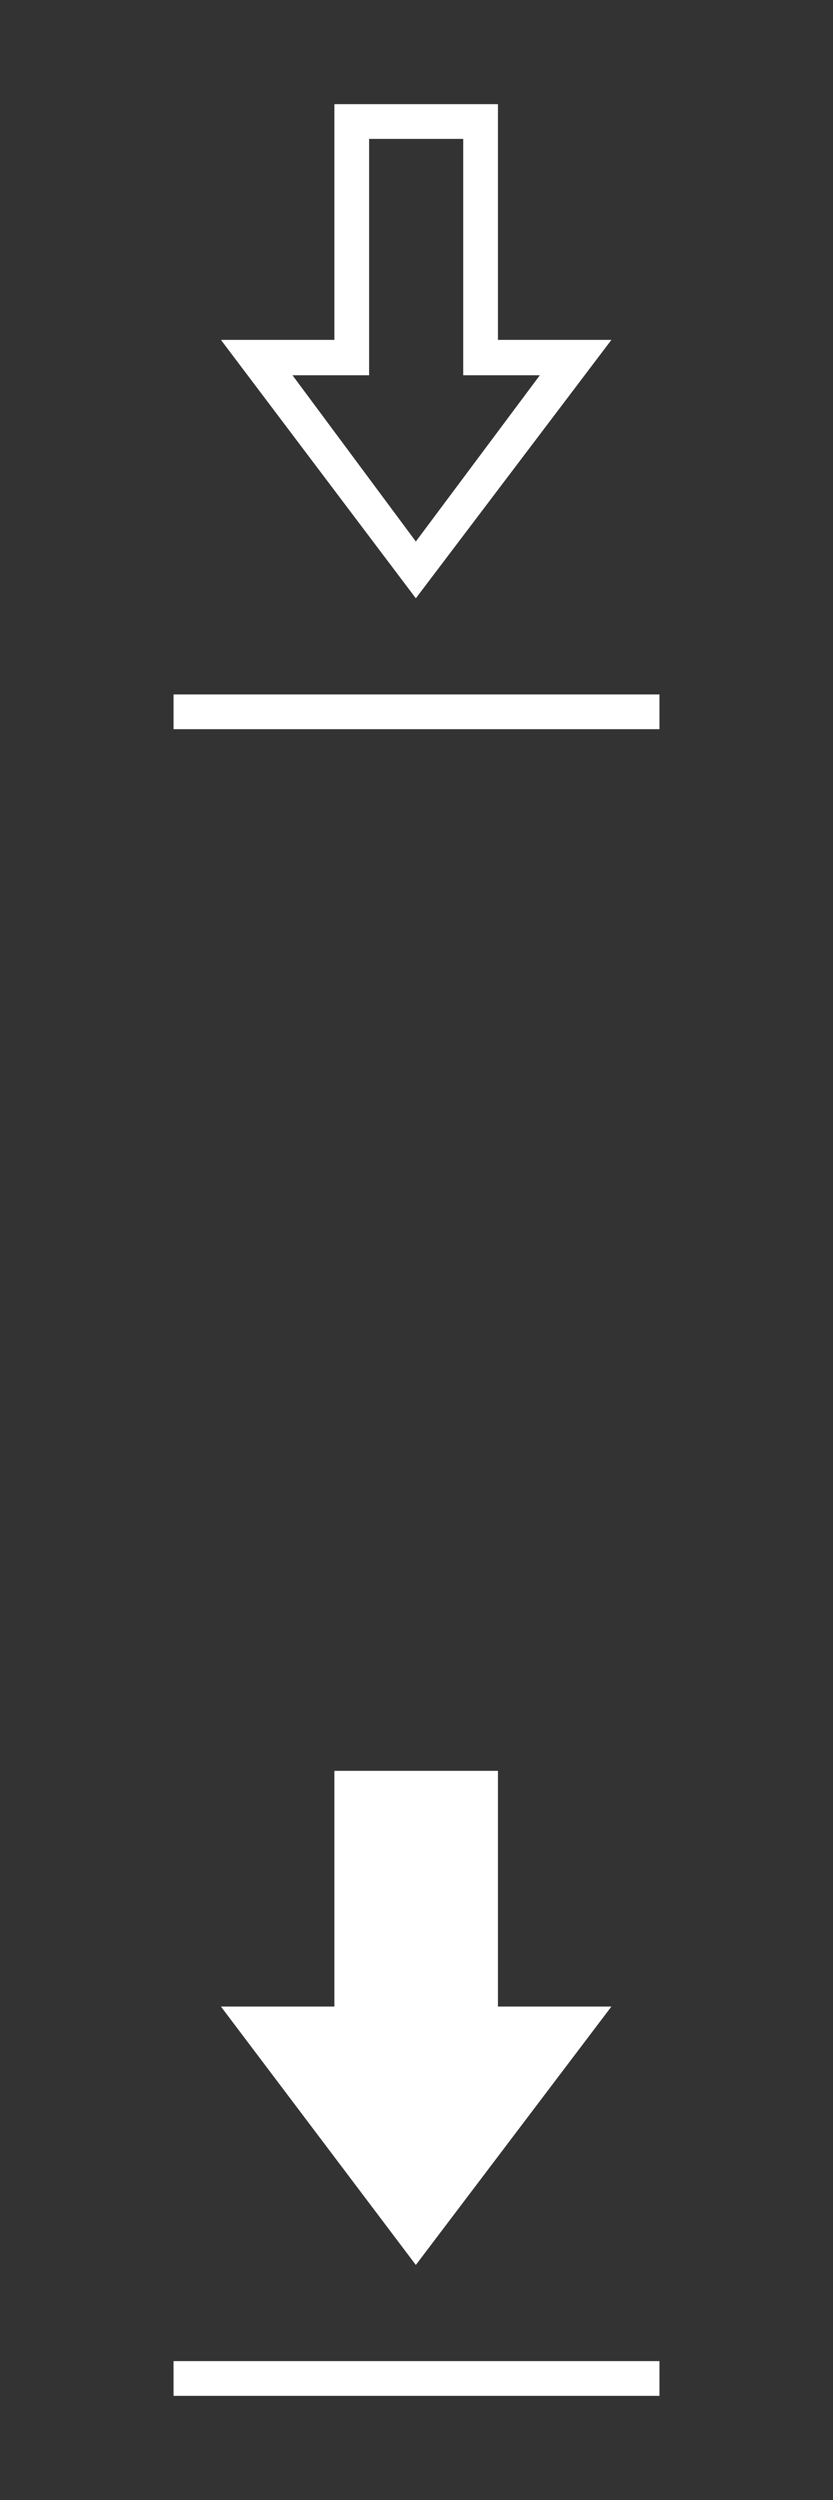 <svg width="30" height="90" viewBox="0 0 30 90" fill="none" xmlns="http://www.w3.org/2000/svg">
<rect x="0" y="0" width="30" height="90" fill="#333333" stroke="none"/>
<mask id="mask0_674_2079" style="mask-type:alpha" maskUnits="userSpaceOnUse" x="0" y="0" width="30" height="30">
<rect width="30" height="30" fill="#D9D9D9"/>
</mask>
<g mask="url(#mask0_674_2079)">
<path d="M6.25 26.25V25H23.75V26.25H6.25ZM14.976 21.538L7.957 12.236H12.043V3.75H17.933V12.236H22.019L14.976 21.538ZM14.976 19.495L19.442 13.51H16.683V5H13.293V13.51H10.534L14.976 19.495Z" fill="white"/>
</g>
<mask id="mask1_674_2079" style="mask-type:alpha" maskUnits="userSpaceOnUse" x="0" y="60" width="30" height="30">
<rect y="60" width="30" height="30" fill="#D9D9D9"/>
</mask>
<g mask="url(#mask1_674_2079)">
<path d="M6.25 86.25V85H23.75V86.25H6.25ZM14.976 81.538L7.957 72.236H12.043V63.75H17.933V72.236H22.019L14.976 81.538Z" fill="white"/>
</g>
</svg>
